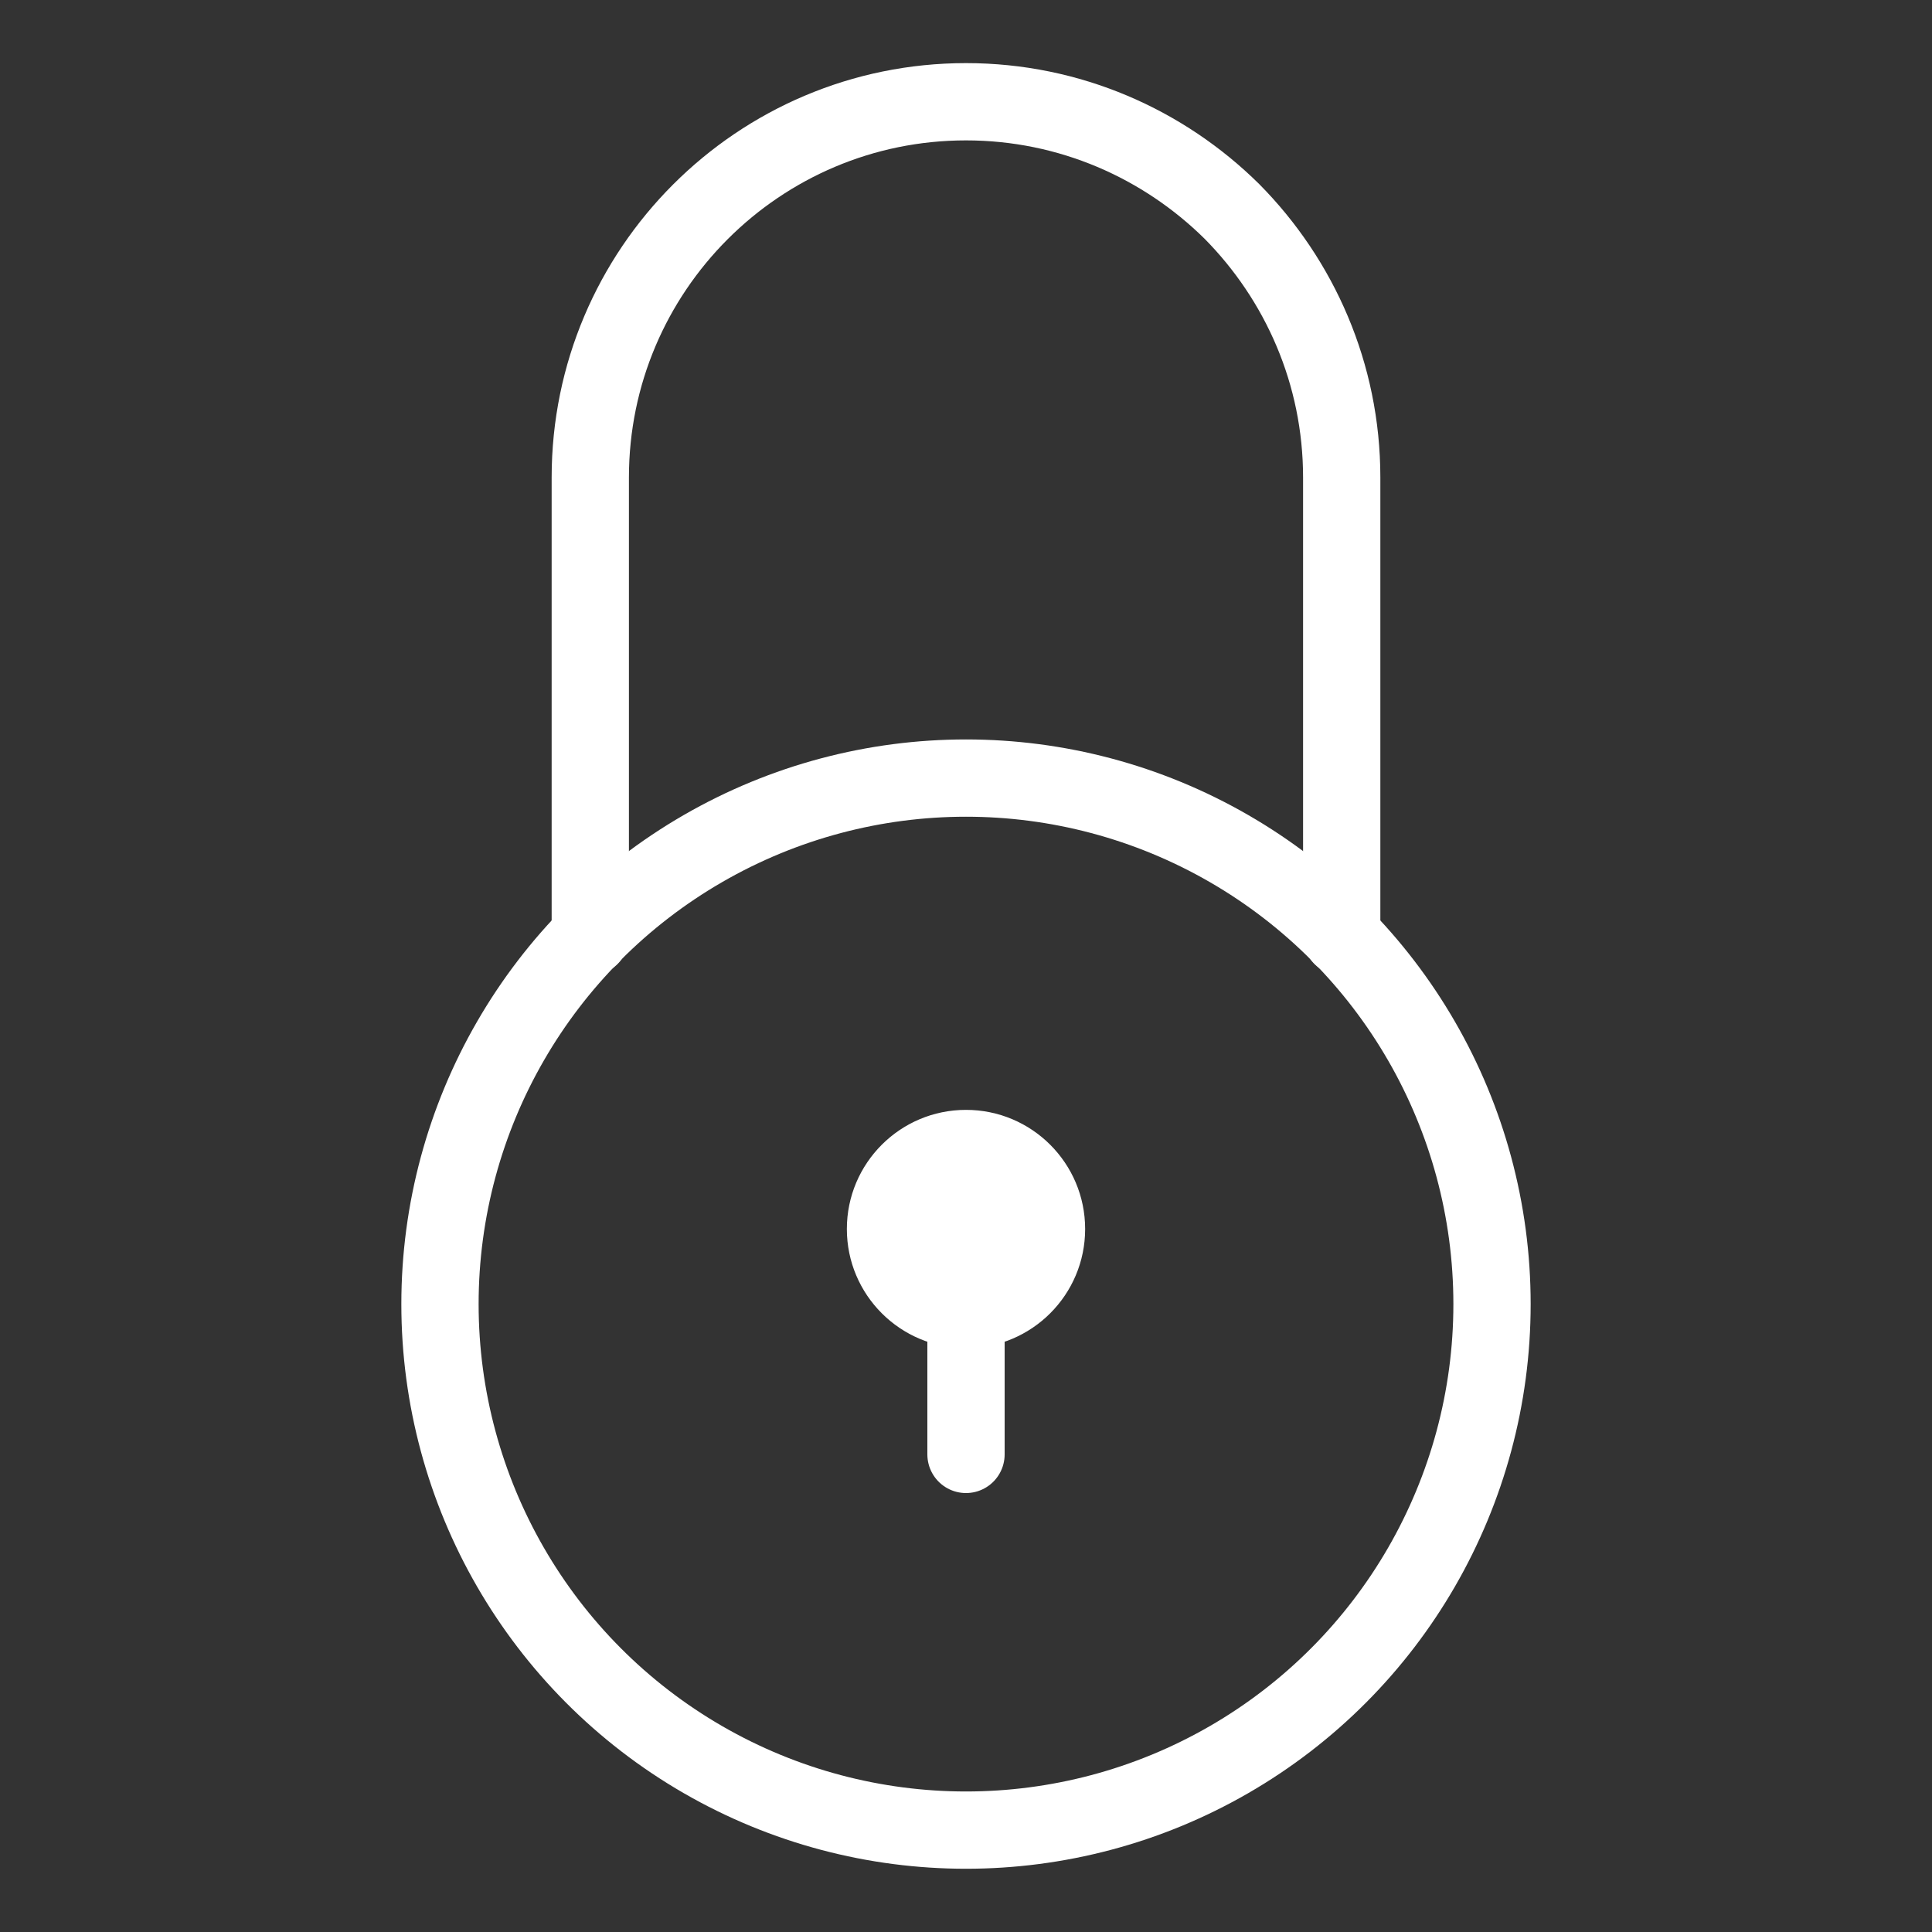<?xml version="1.0" encoding="UTF-8"?>
<svg id="Ebene_1" data-name="Ebene 1" xmlns="http://www.w3.org/2000/svg" viewBox="0 0 150 150">
  <rect x="0" y="0" width="150" height="150" fill="#333333" stroke="none"/>
  <defs>
    <style>
      .cls-1 {
        fill: none;
        stroke-linecap: round;
        stroke-linejoin: round;
        stroke-width: 6px;
      }

      .cls-1, .cls-2 {
        stroke: #fff;
      }

      .cls-2 {
        fill: #fff;
        stroke-miterlimit: 10;
      }
    </style>
  </defs>
  <circle class="cls-1" cx="75" cy="101.25" r="40.84"/>
  <path class="cls-1" d="m45.83,72.72v-35.65c0-16.1,13.07-29.17,29.17-29.17,8.05,0,15.34,3.27,20.65,8.52,5.25,5.31,8.52,12.6,8.52,20.65v35.65"/>
  <line class="cls-1" x1="75" y1="101.25" x2="75" y2="112.92"/>
  <circle class="cls-2" cx="75" cy="95.42" r="8.75"/>
</svg>